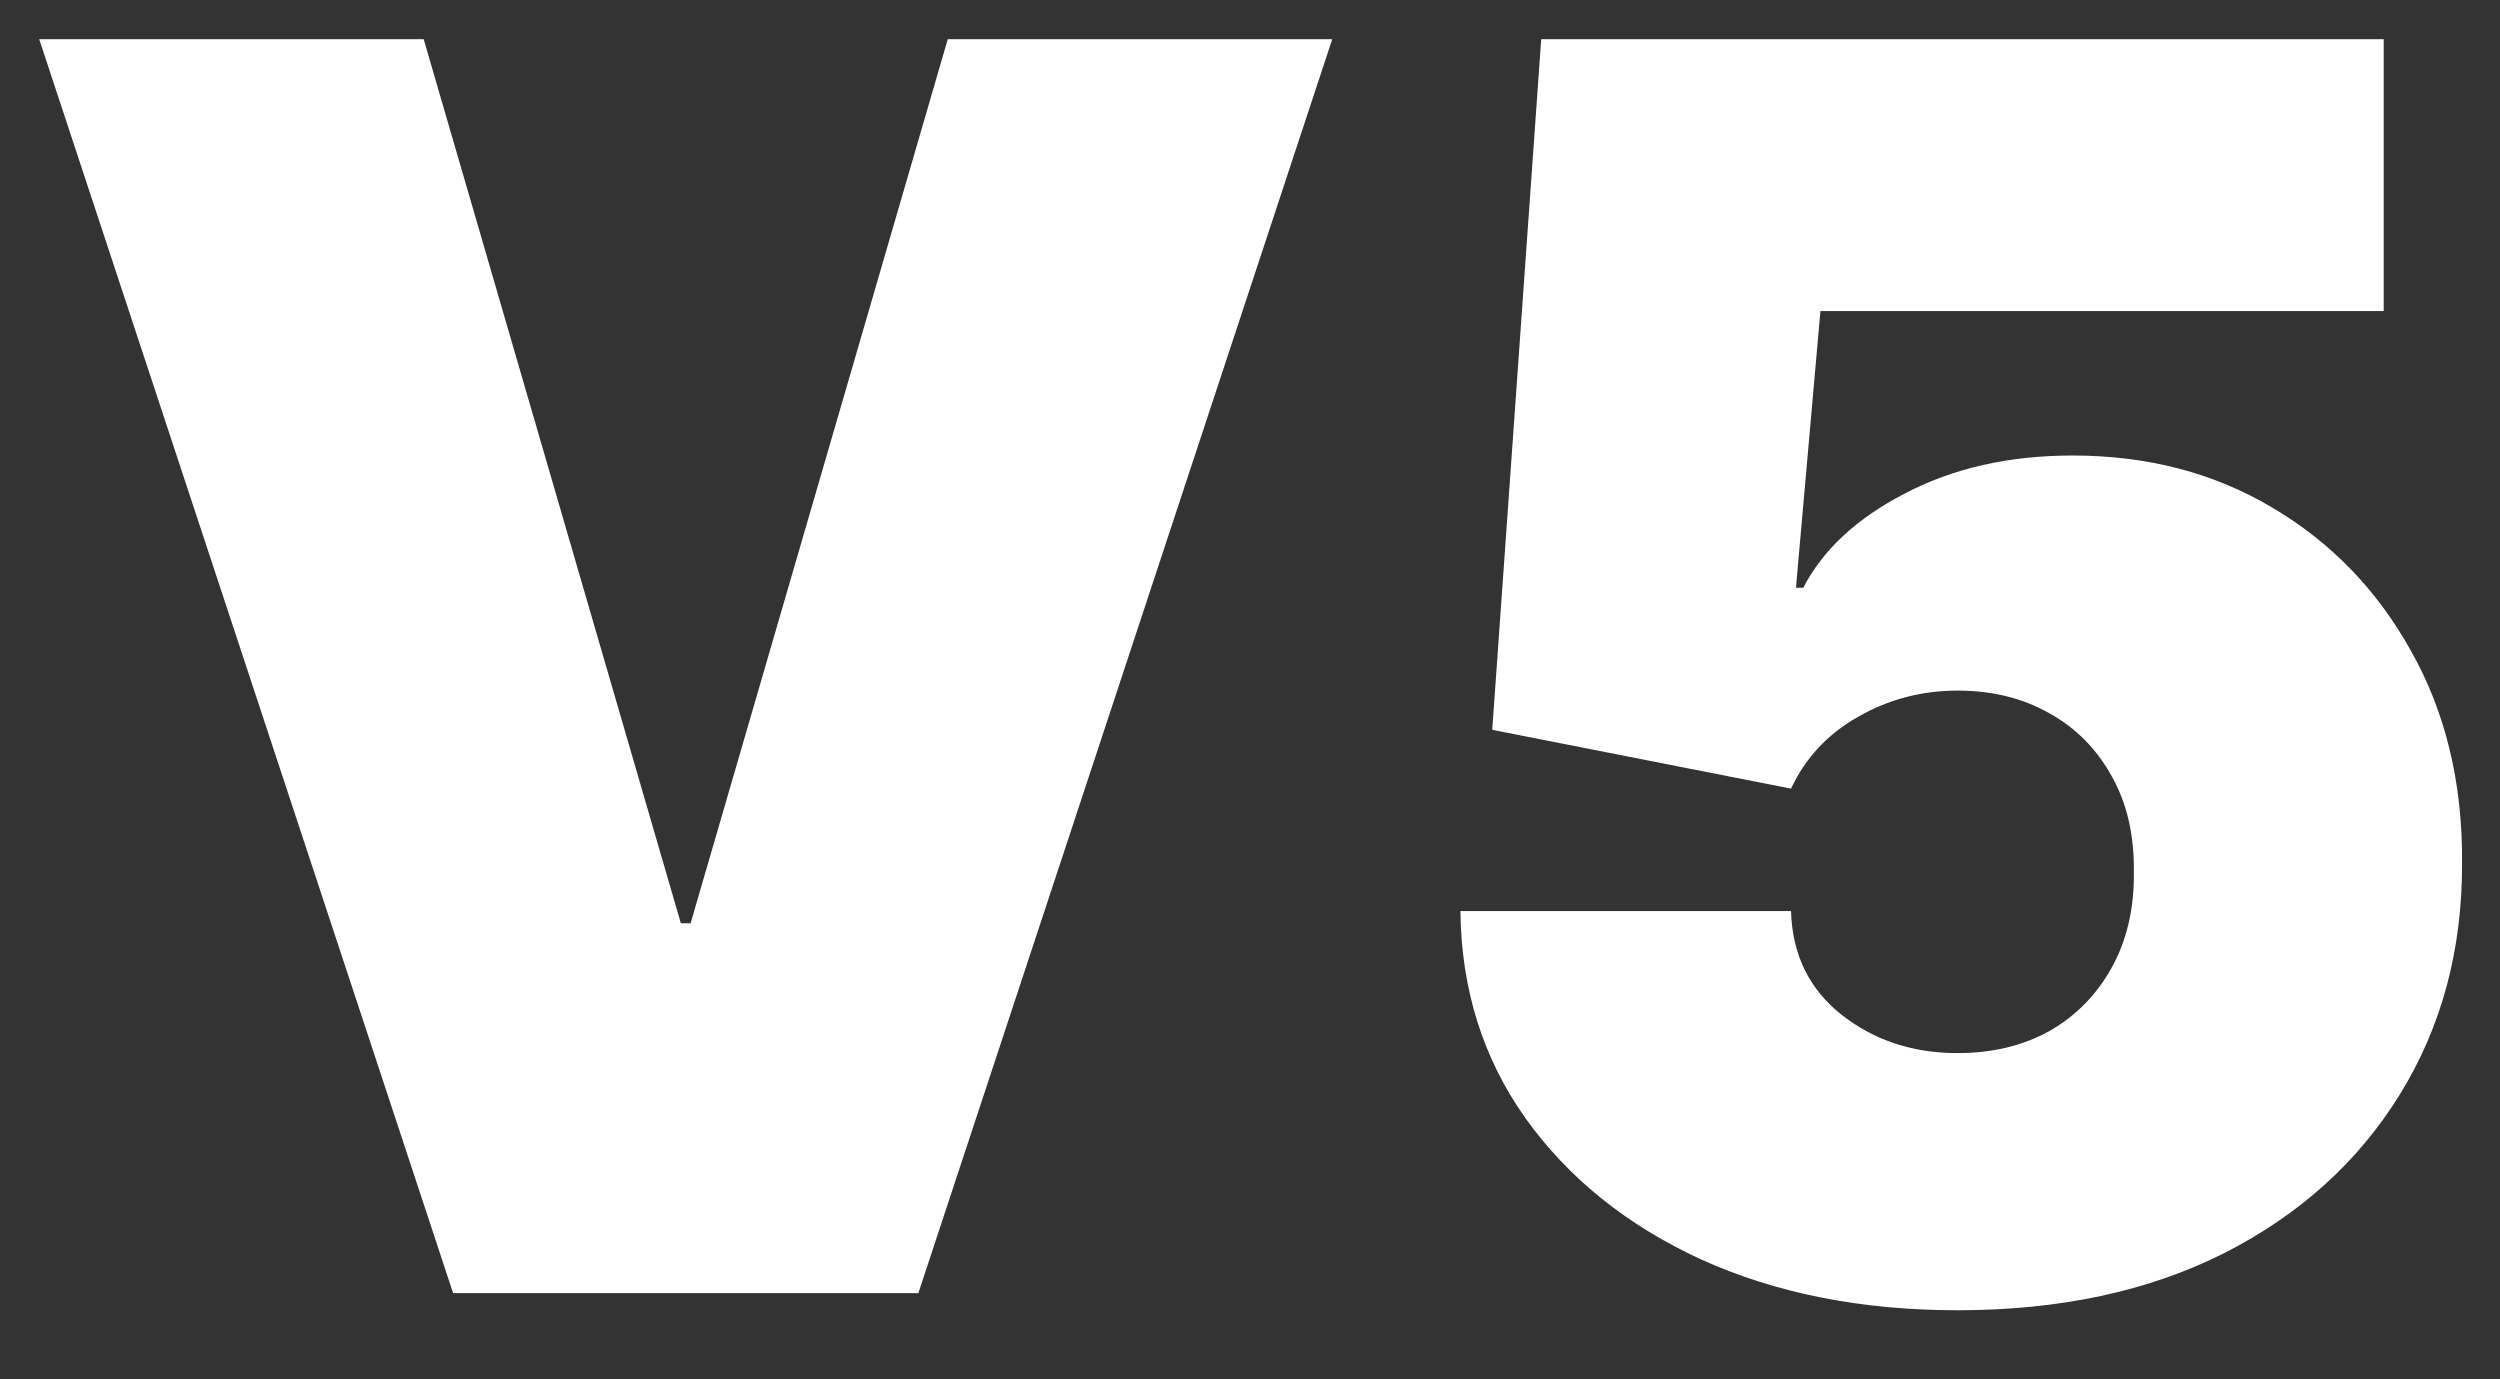 <svg width="29" height="16" viewBox="0 0 29 16" fill="none" xmlns="http://www.w3.org/2000/svg">
<rect x="0" y="0" width="29" height="16" fill="#333333" stroke="none"/>
<path d="M4.915 0.455L7.898 10.71H8.011L10.994 0.455H15.454L10.653 15H5.256L0.455 0.455H4.915ZM22.708 15.199C21.59 15.199 20.598 15.002 19.732 14.609C18.87 14.212 18.191 13.665 17.694 12.969C17.201 12.273 16.95 11.473 16.941 10.568H20.776C20.79 11.07 20.984 11.47 21.358 11.768C21.737 12.067 22.187 12.216 22.708 12.216C23.11 12.216 23.465 12.131 23.773 11.96C24.081 11.785 24.322 11.539 24.497 11.222C24.673 10.904 24.758 10.535 24.753 10.114C24.758 9.688 24.673 9.318 24.497 9.006C24.322 8.688 24.081 8.445 23.773 8.274C23.465 8.099 23.11 8.011 22.708 8.011C22.291 8.011 21.905 8.113 21.55 8.317C21.2 8.516 20.942 8.793 20.776 9.148L17.31 8.466L17.878 0.455H27.651V3.608H21.117L20.833 6.818H20.918C21.145 6.378 21.538 6.013 22.097 5.724C22.656 5.431 23.304 5.284 24.043 5.284C24.909 5.284 25.681 5.485 26.358 5.888C27.04 6.29 27.578 6.847 27.971 7.557C28.368 8.262 28.565 9.077 28.56 10C28.565 11.013 28.323 11.913 27.836 12.699C27.353 13.48 26.673 14.093 25.797 14.538C24.921 14.979 23.892 15.199 22.708 15.199Z" fill="white"/>
</svg>


